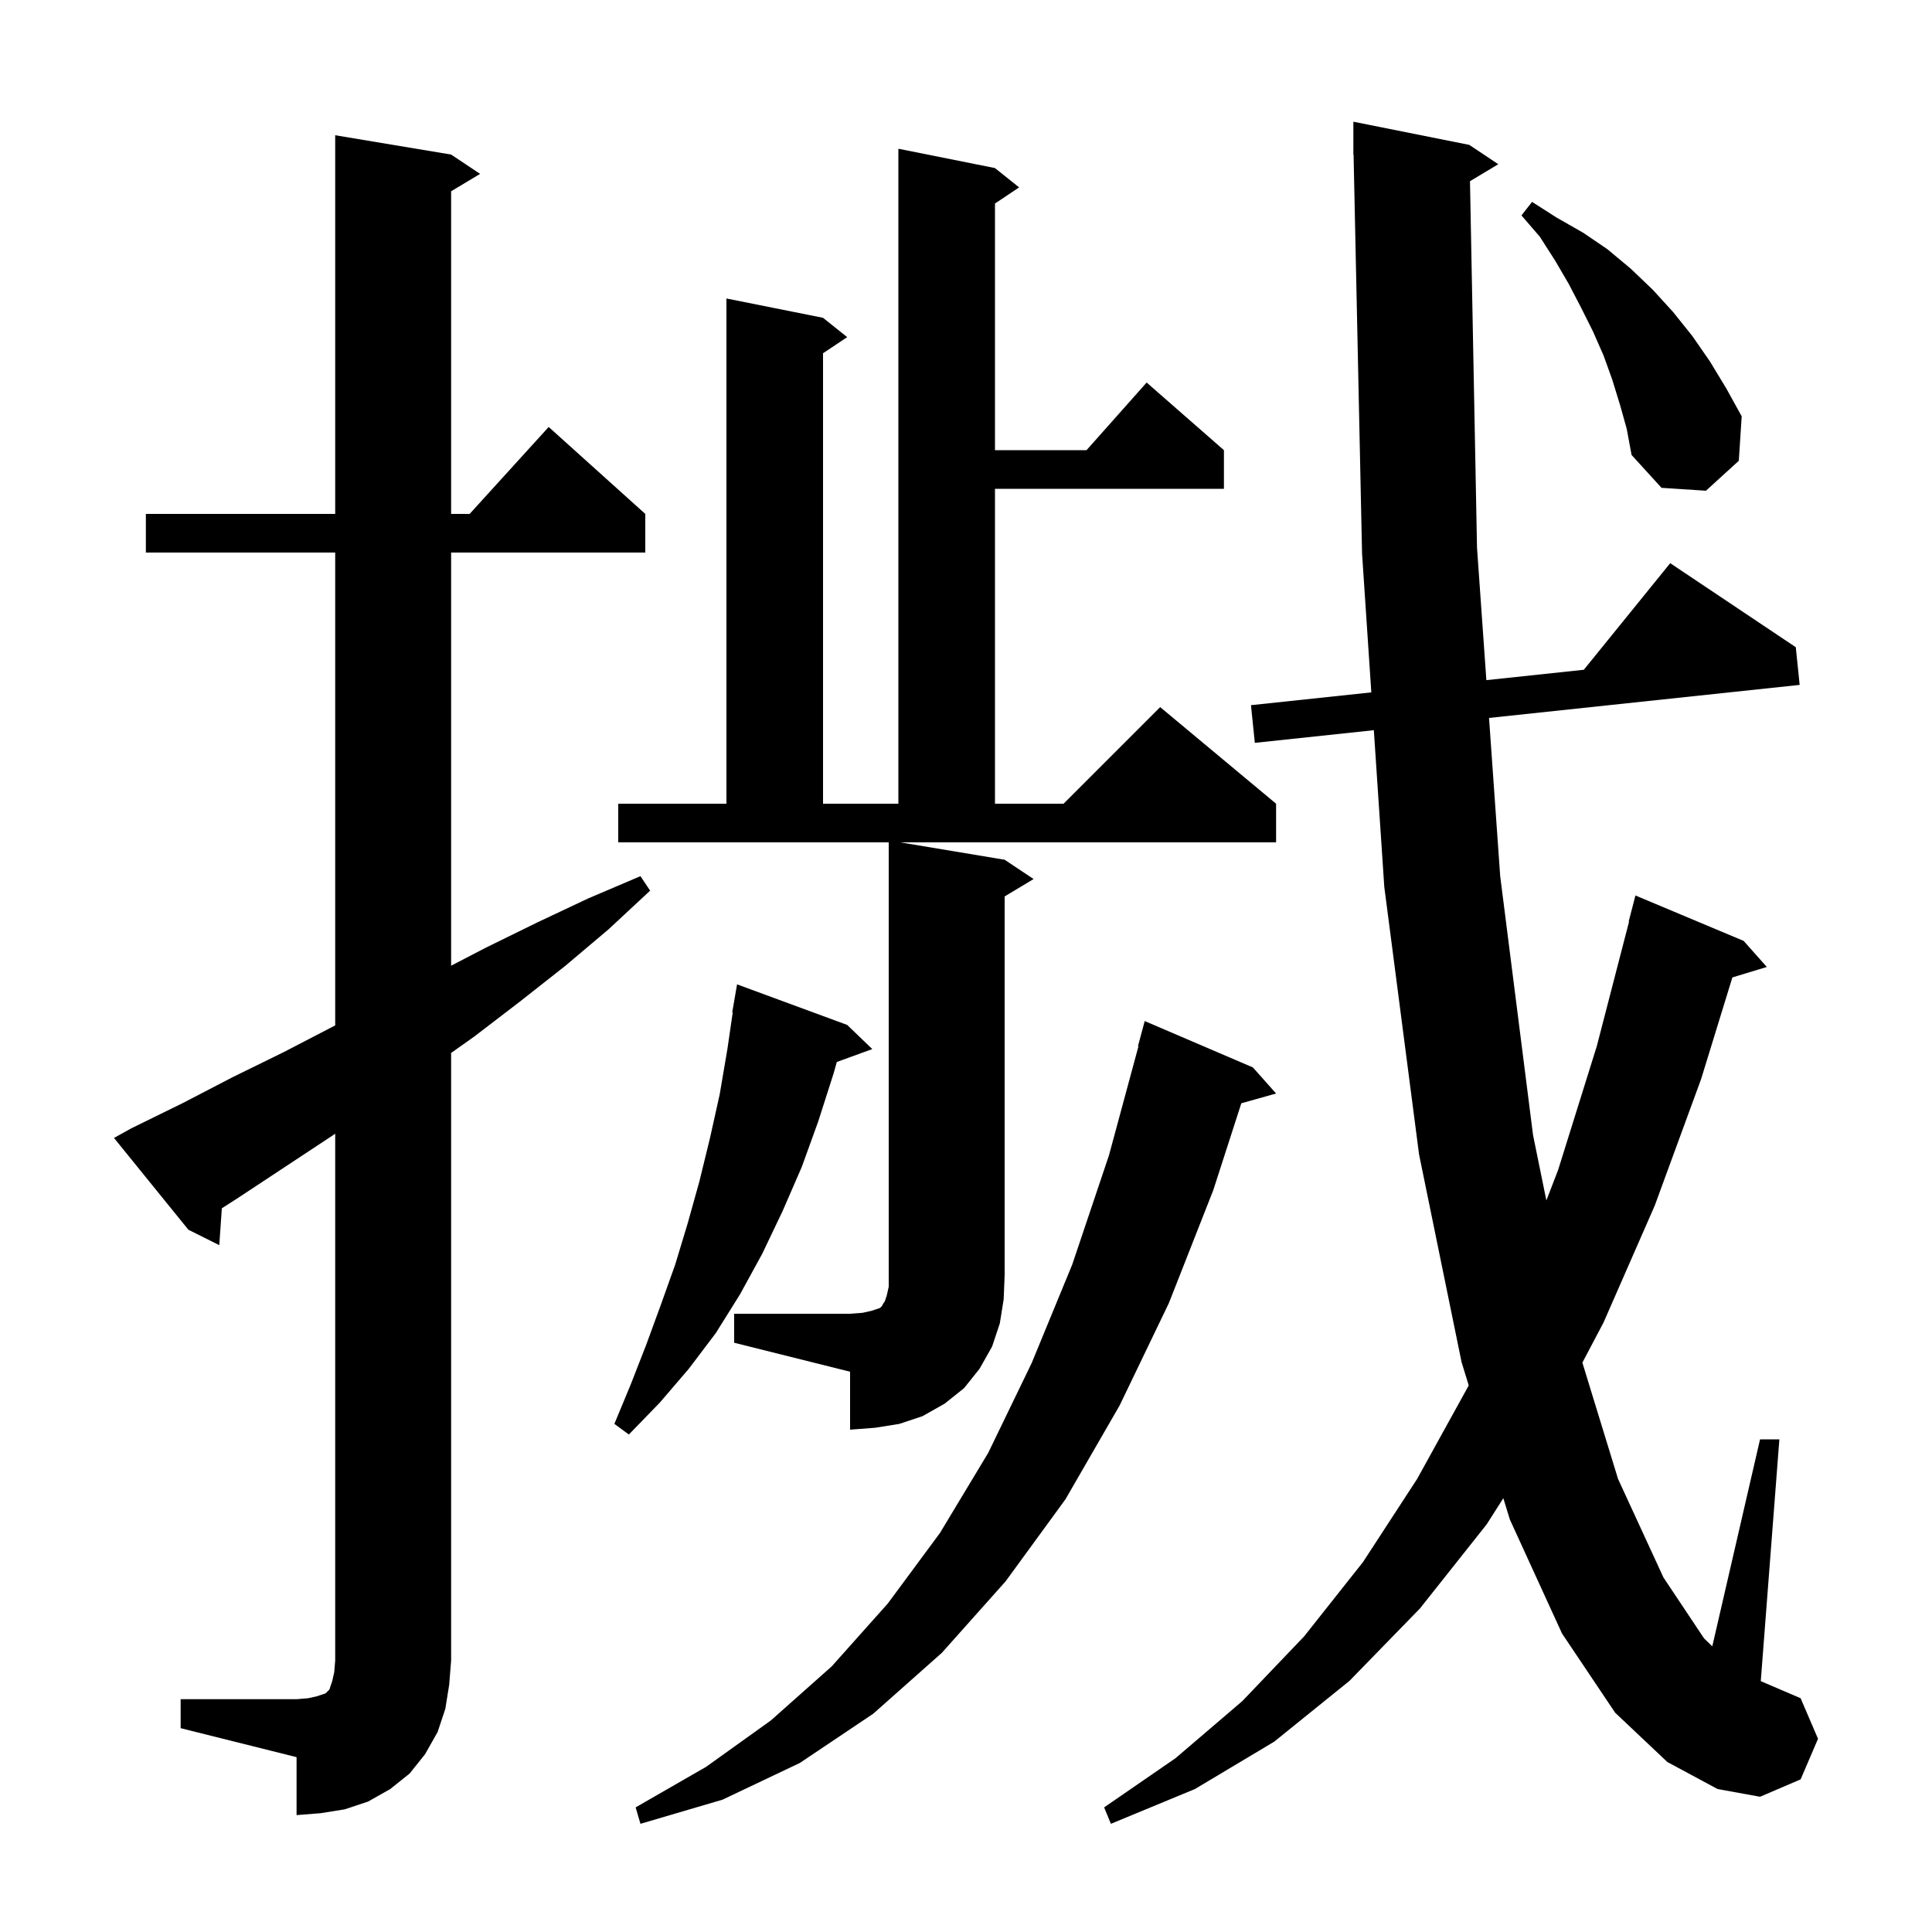 <svg xmlns="http://www.w3.org/2000/svg" xmlns:xlink="http://www.w3.org/1999/xlink" version="1.1" baseProfile="full" viewBox="0 0 200 200" width="200" height="200"><g fill="currentColor"><path d="M 152.172 18.757 L 152.9 56.7 L 153.868 70.408 L 163.955 69.335 L 172.9 58.3 L 185.9 67.0 L 186.3 70.9 L 154.144 74.321 L 155.3 90.7 L 158.7 117.5 L 160.08 124.271 L 161.3 121.1 L 165.3 108.3 L 168.639 95.407 L 168.6 95.4 L 169.3 92.7 L 180.5 97.4 L 182.9 100.1 L 179.336 101.182 L 176.1 111.7 L 171.3 124.8 L 166.0 136.9 L 163.807 141.059 L 167.5 153.1 L 172.2 163.3 L 176.4 169.6 L 177.255 170.428 L 182.2 149.0 L 184.2 149.0 L 182.274 174.032 L 186.4 175.8 L 188.2 180.0 L 186.4 184.2 L 182.2 186.0 L 177.8 185.2 L 172.6 182.4 L 167.2 177.3 L 161.7 169.1 L 156.3 157.3 L 155.623 155.093 L 153.9 157.8 L 147.0 166.5 L 139.7 174.0 L 131.9 180.3 L 123.7 185.2 L 115.0 188.8 L 114.3 187.1 L 121.7 182.0 L 128.6 176.1 L 135.0 169.4 L 141.1 161.7 L 146.7 153.1 L 152.0 143.5 L 152.04 143.411 L 151.3 141.0 L 146.9 119.5 L 143.3 91.8 L 142.219 75.589 L 129.9 76.9 L 129.5 73.0 L 141.958 71.675 L 141.0 57.3 L 140.121 15.998 L 140.1 16.0 L 140.1 12.6 L 152.1 15.0 L 155.1 17.0 Z M 129.7 110.5 L 132.1 113.2 L 128.502 114.21 L 125.6 123.2 L 121.0 134.9 L 115.9 145.5 L 110.3 155.2 L 104.1 163.7 L 97.5 171.1 L 90.4 177.4 L 82.8 182.5 L 74.8 186.3 L 66.3 188.8 L 65.8 187.1 L 73.1 182.9 L 79.8 178.1 L 86.1 172.5 L 91.9 166.0 L 97.3 158.7 L 102.3 150.4 L 106.8 141.1 L 111.0 130.9 L 114.8 119.6 L 117.854 108.31 L 117.8 108.3 L 118.5 105.7 Z M 18.7 175.9 L 30.7 175.9 L 31.9 175.8 L 32.8 175.6 L 33.7 175.3 L 34.1 174.9 L 34.4 174.0 L 34.6 173.1 L 34.7 171.9 L 34.7 117.361 L 34.5 117.5 L 24.5 124.1 L 22.965 125.082 L 22.7 128.9 L 19.5 127.3 L 11.8 117.8 L 13.6 116.8 L 18.9 114.2 L 24.1 111.5 L 29.4 108.9 L 34.7 106.148 L 34.7 57.2 L 15.1 57.2 L 15.1 53.2 L 34.7 53.2 L 34.7 14.0 L 46.7 16.0 L 49.7 18.0 L 46.7 19.8 L 46.7 53.2 L 48.618 53.2 L 56.8 44.2 L 66.8 53.2 L 66.8 57.2 L 46.7 57.2 L 46.7 99.969 L 50.3 98.1 L 55.6 95.5 L 60.9 93.0 L 66.3 90.7 L 67.3 92.2 L 63.0 96.2 L 58.5 100.0 L 53.8 103.7 L 49.1 107.3 L 46.7 109.0 L 46.7 171.9 L 46.5 174.4 L 46.1 176.9 L 45.3 179.3 L 44.0 181.6 L 42.4 183.6 L 40.4 185.2 L 38.1 186.5 L 35.7 187.3 L 33.2 187.7 L 30.7 187.9 L 30.7 181.9 L 18.7 178.9 Z M 87.7 106.1 L 90.3 108.6 L 86.626 109.936 L 86.3 111.1 L 84.7 116.1 L 83.0 120.8 L 81.0 125.4 L 78.9 129.8 L 76.6 134.0 L 74.1 138.0 L 71.3 141.7 L 68.3 145.2 L 65.1 148.5 L 63.6 147.4 L 65.3 143.3 L 66.9 139.2 L 68.4 135.1 L 69.9 130.9 L 71.2 126.6 L 72.4 122.3 L 73.5 117.8 L 74.5 113.3 L 75.3 108.6 L 75.853 104.806 L 75.8 104.8 L 76.3 101.9 Z M 76.0 136.0 L 88.0 136.0 L 89.3 135.9 L 90.2 135.7 L 91.1 135.4 L 91.3 135.2 L 91.4 135.0 L 91.6 134.7 L 91.8 134.1 L 92.0 133.2 L 92.0 87.2 L 64.0 87.2 L 64.0 83.2 L 75.2 83.2 L 75.2 30.9 L 85.2 32.9 L 87.7 34.9 L 85.2 36.567 L 85.2 83.2 L 93.0 83.2 L 93.0 15.4 L 103.0 17.4 L 105.5 19.4 L 103.0 21.067 L 103.0 46.6 L 112.478 46.6 L 118.7 39.6 L 126.7 46.6 L 126.7 50.6 L 103.0 50.6 L 103.0 83.2 L 110.1 83.2 L 120.1 73.2 L 132.1 83.2 L 132.1 87.2 L 93.2 87.2 L 104.0 89.0 L 107.0 91.0 L 104.0 92.8 L 104.0 132.0 L 103.9 134.5 L 103.5 137.0 L 102.7 139.4 L 101.4 141.7 L 99.8 143.7 L 97.8 145.3 L 95.5 146.6 L 93.1 147.4 L 90.6 147.8 L 88.0 148.0 L 88.0 142.0 L 76.0 139.0 Z M 167.7 41.9 L 166.9 39.3 L 166.0 36.8 L 164.9 34.3 L 163.7 31.9 L 162.4 29.4 L 161.0 27.0 L 159.4 24.5 L 157.5 22.3 L 158.6 20.9 L 161.1 22.5 L 163.9 24.1 L 166.4 25.8 L 168.8 27.8 L 171.1 30.0 L 173.2 32.3 L 175.2 34.8 L 177.0 37.4 L 178.7 40.2 L 180.3 43.1 L 180.0 47.7 L 176.6 50.8 L 172.0 50.5 L 168.9 47.1 L 168.4 44.4 Z "/></g></svg>